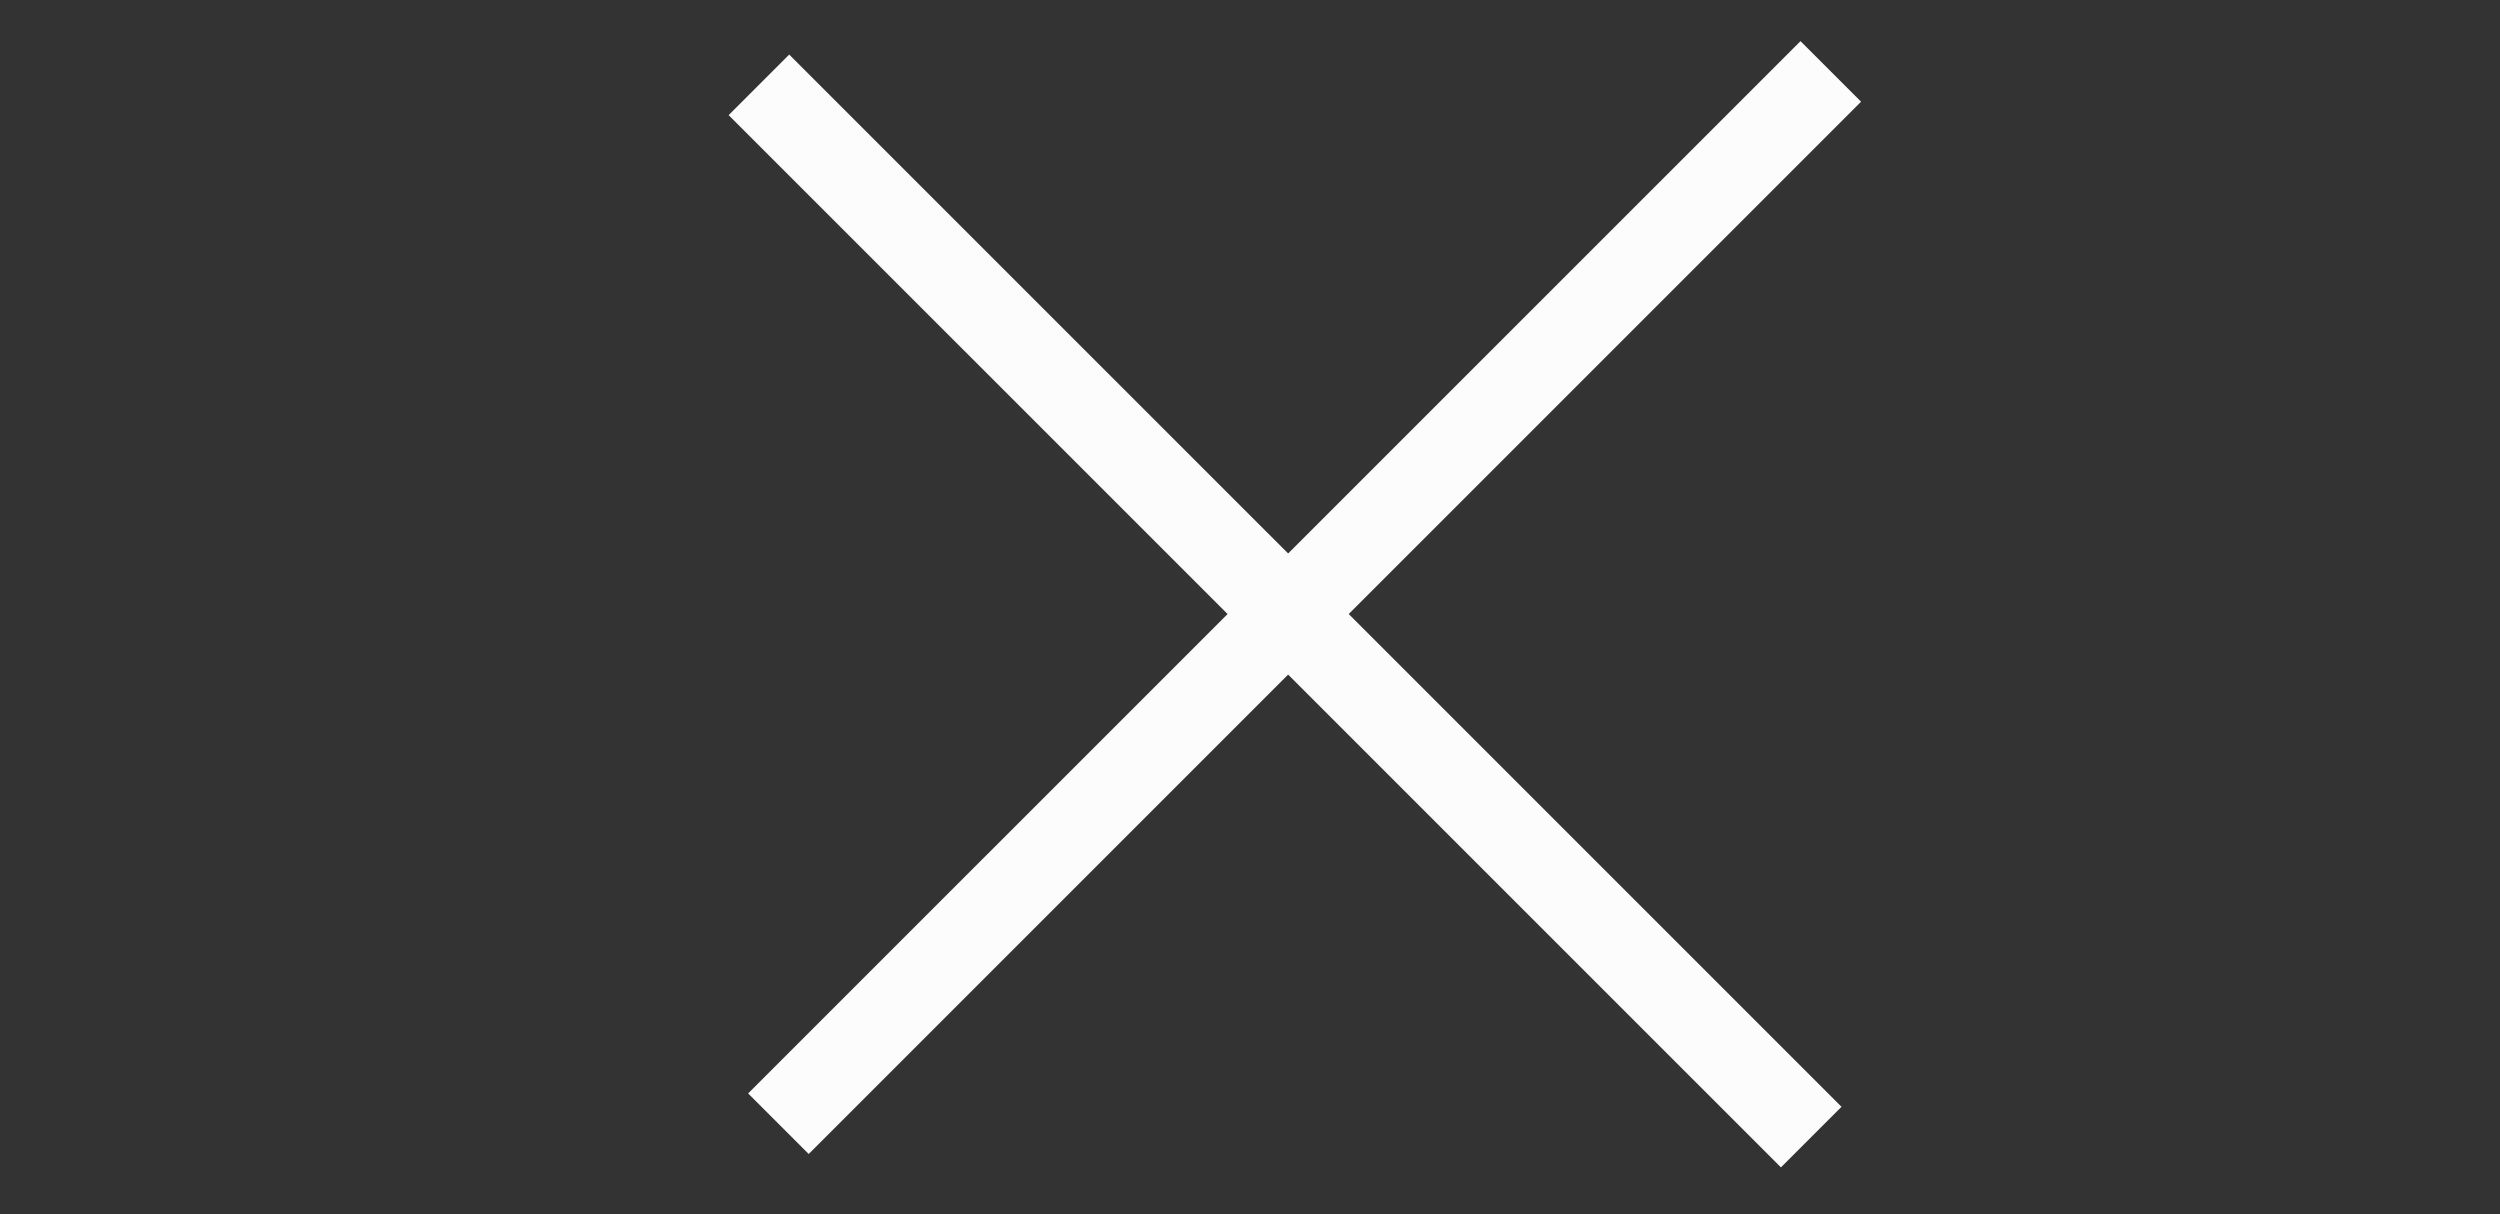 <?xml version="1.0" encoding="UTF-8"?> <svg xmlns="http://www.w3.org/2000/svg" width="35" height="17" viewBox="0 0 35 17" fill="none"><rect x="0" y="0" width="35" height="17" fill="#333333" stroke="none"/><path d="M10.898 15.732L25.631 1" stroke="#FCFCFC" stroke-width="1.199"></path><path d="M10.625 1.188L25.357 15.919" stroke="#FCFCFC" stroke-width="1.199"></path></svg> 